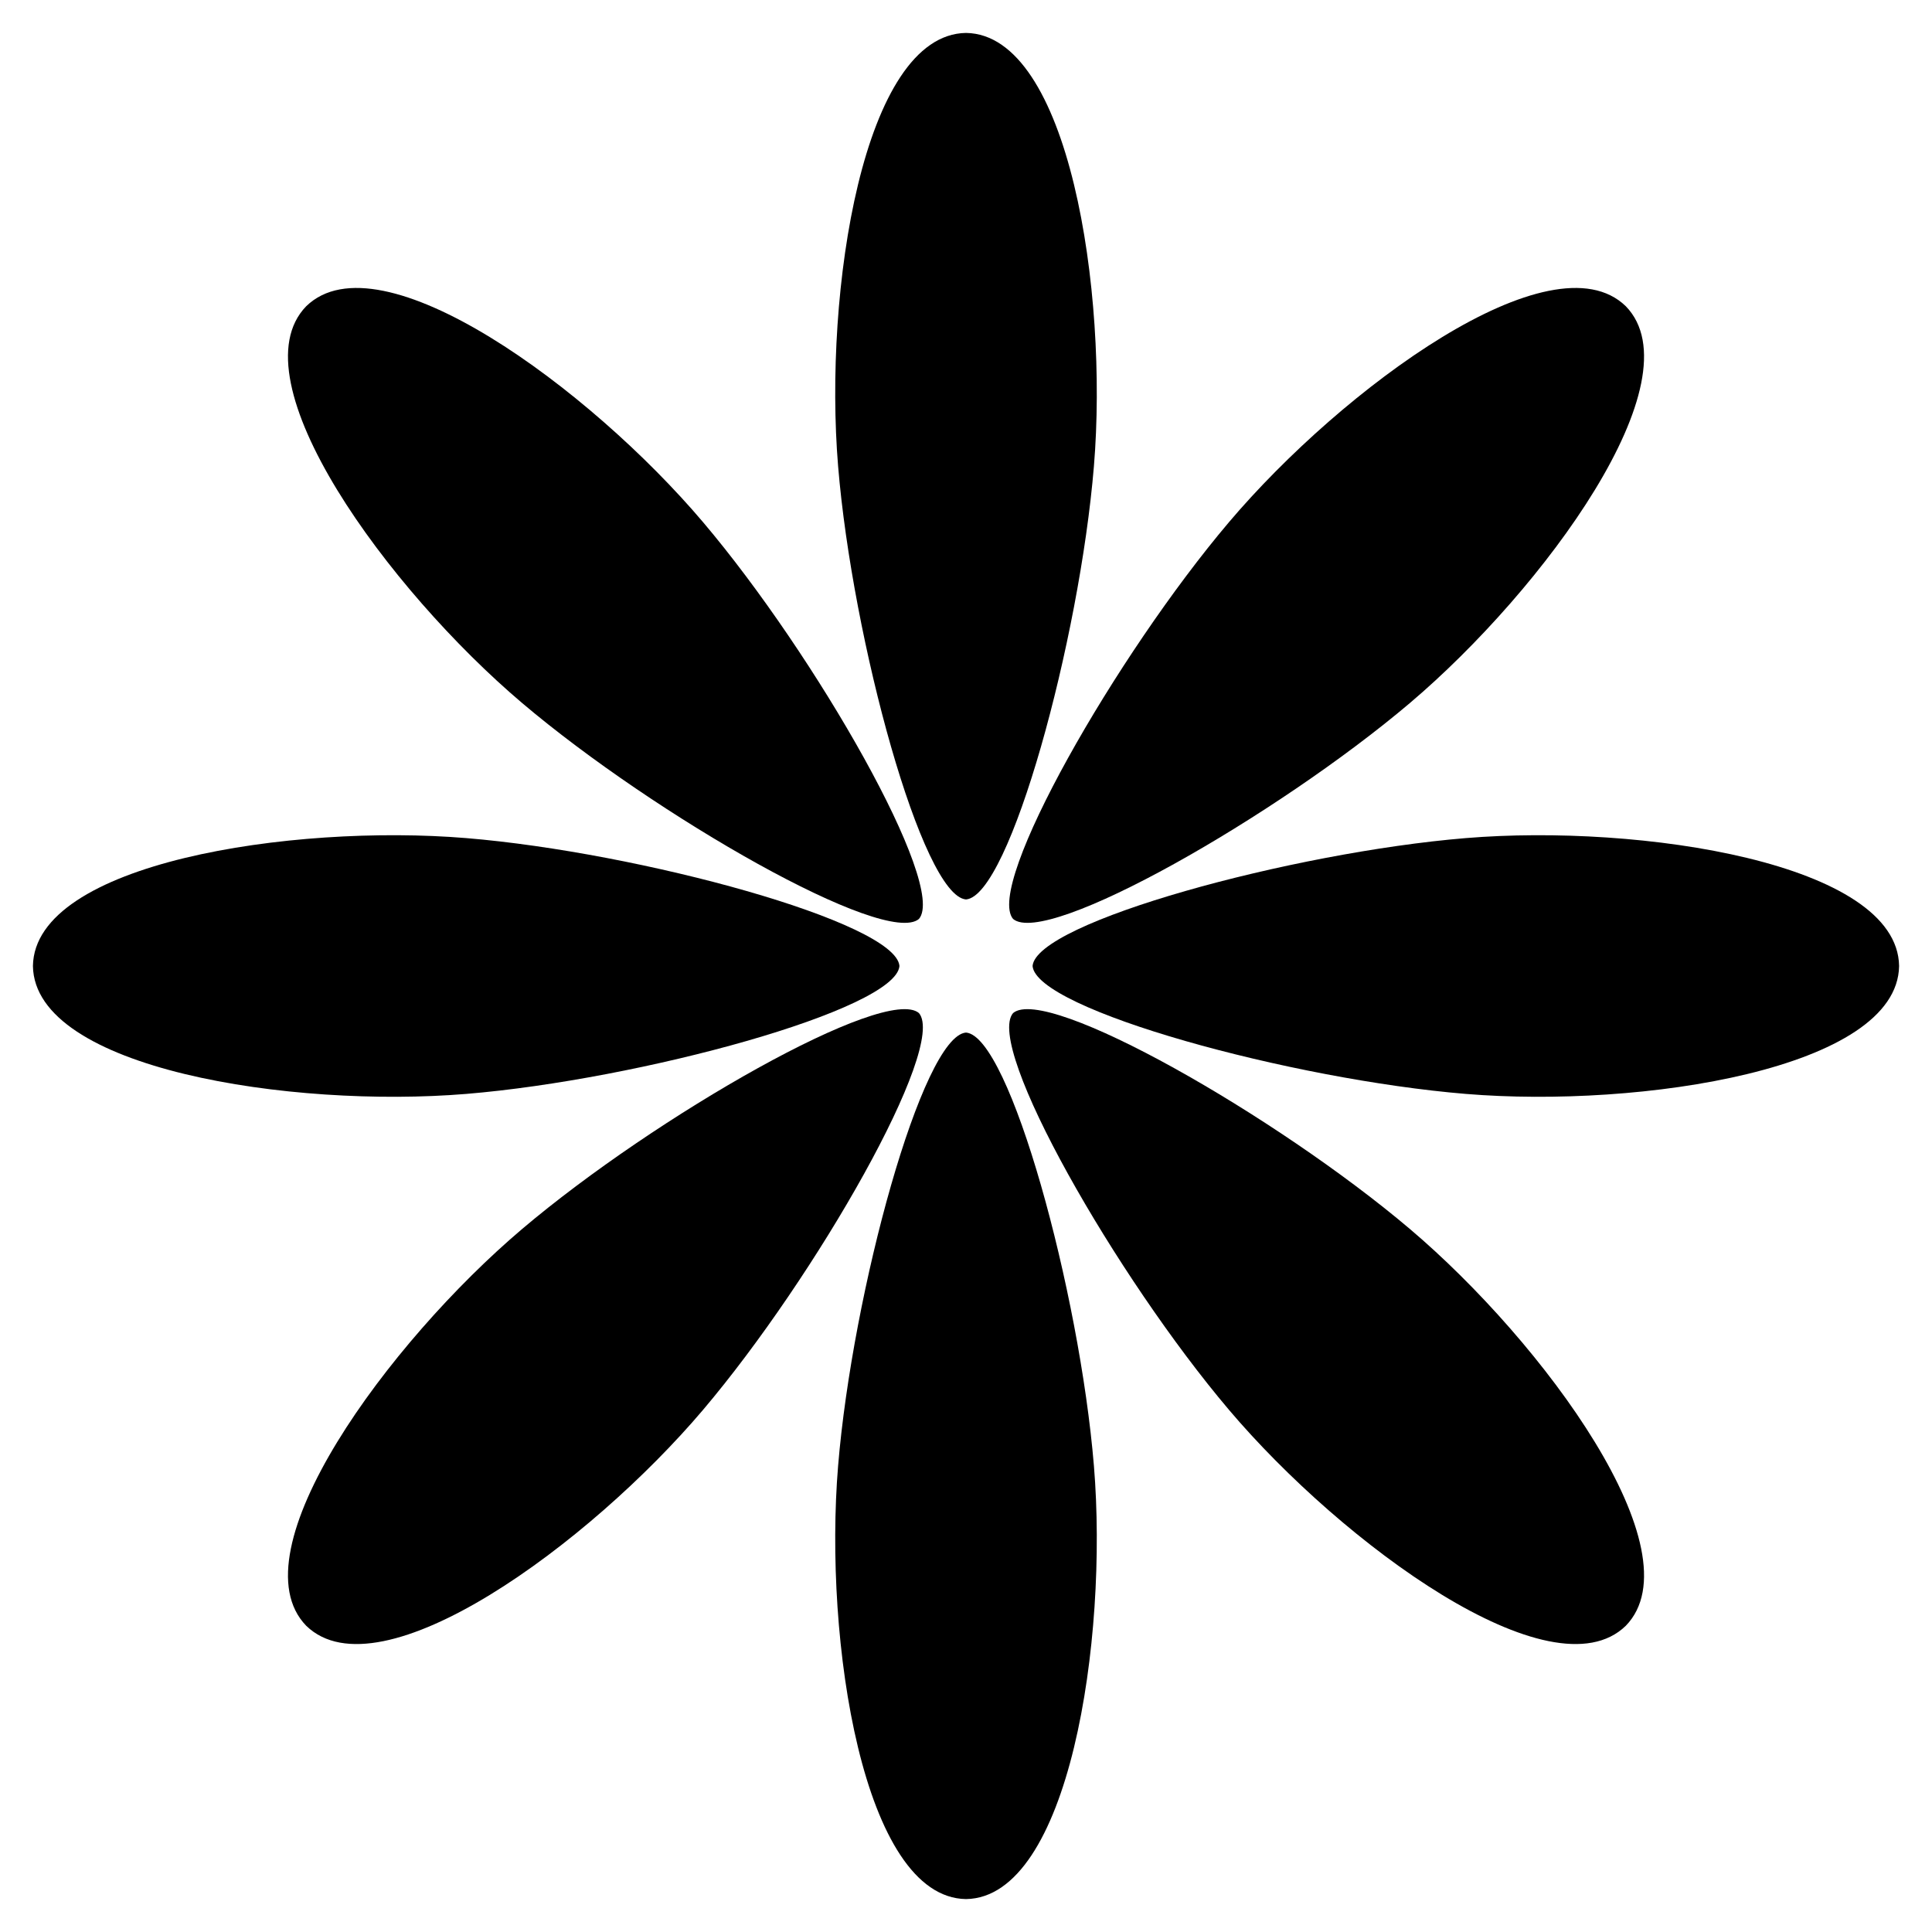 <?xml version="1.0" encoding="UTF-8"?> <!-- Creator: CorelDRAW 2018 (64-Bit) --> <svg xmlns="http://www.w3.org/2000/svg" xmlns:xlink="http://www.w3.org/1999/xlink" xml:space="preserve" width="14.901mm" height="14.901mm" style="shape-rendering:geometricPrecision; text-rendering:geometricPrecision; image-rendering:optimizeQuality; fill-rule:evenodd; clip-rule:evenodd" viewBox="0 0 1490.12 1490.12"> <defs> <style type="text/css"> <![CDATA[ .fil0 {fill:black} ]]> </style> </defs> <g id="Слой_x0020_1">  <path class="fil0" d="M745.07 693.73c-33.71,-2.71 -87.56,-199.96 -98.65,-334.15 -11.14,-134.72 19.19,-333.01 98.65,-334.18 79.46,1.17 109.79,199.46 98.65,334.18 -11.09,134.19 -64.94,331.44 -98.65,334.15z"></path> <path class="fil0" d="M745.07 796.4c-33.71,2.71 -87.56,199.96 -98.65,334.15 -11.14,134.72 19.19,333.01 98.65,334.18 79.46,-1.17 109.79,-199.46 98.65,-334.18 -11.09,-134.19 -64.94,-331.44 -98.65,-334.15z"></path> <path class="fil0" d="M693.73 745.06c-2.71,33.72 -199.96,87.56 -334.14,98.66 -134.72,11.13 -333.01,-19.19 -334.19,-98.66 1.18,-79.46 199.47,-109.78 334.19,-98.65 134.18,11.1 331.43,64.94 334.14,98.65z"></path> <path class="fil0" d="M796.41 745.06c2.71,33.72 199.96,87.56 334.14,98.66 134.72,11.13 333.01,-19.19 334.19,-98.66 -1.18,-79.46 -199.47,-109.78 -334.19,-98.65 -134.18,11.1 -331.43,64.94 -334.14,98.65z"></path> <path class="fil0" d="M708.77 708.76c-25.75,21.92 -203.31,-79.48 -306.04,-166.51 -103.13,-87.39 -221.9,-249.05 -166.54,-306.07 57.02,-55.36 218.67,63.42 306.06,166.55 87.04,102.73 188.44,280.28 166.52,306.03z"></path> <path class="fil0" d="M781.37 781.37c-21.92,25.75 79.48,203.3 166.52,306.03 87.39,103.13 249.04,221.91 306.06,166.54 55.36,-57.01 -63.41,-218.67 -166.54,-306.06 -102.73,-87.03 -280.29,-188.43 -306.04,-166.51z"></path> <path class="fil0" d="M708.77 781.37c21.92,25.75 -79.48,203.3 -166.52,306.03 -87.39,103.13 -249.04,221.91 -306.06,166.54 -55.36,-57.01 63.41,-218.67 166.54,-306.06 102.73,-87.03 280.29,-188.43 306.04,-166.51z"></path> <path class="fil0" d="M781.37 708.76c25.75,21.92 203.31,-79.48 306.04,-166.51 103.13,-87.39 221.9,-249.05 166.54,-306.07 -57.02,-55.36 -218.67,63.42 -306.06,166.55 -87.04,102.73 -188.44,280.28 -166.52,306.03z"></path> </g> </svg> 